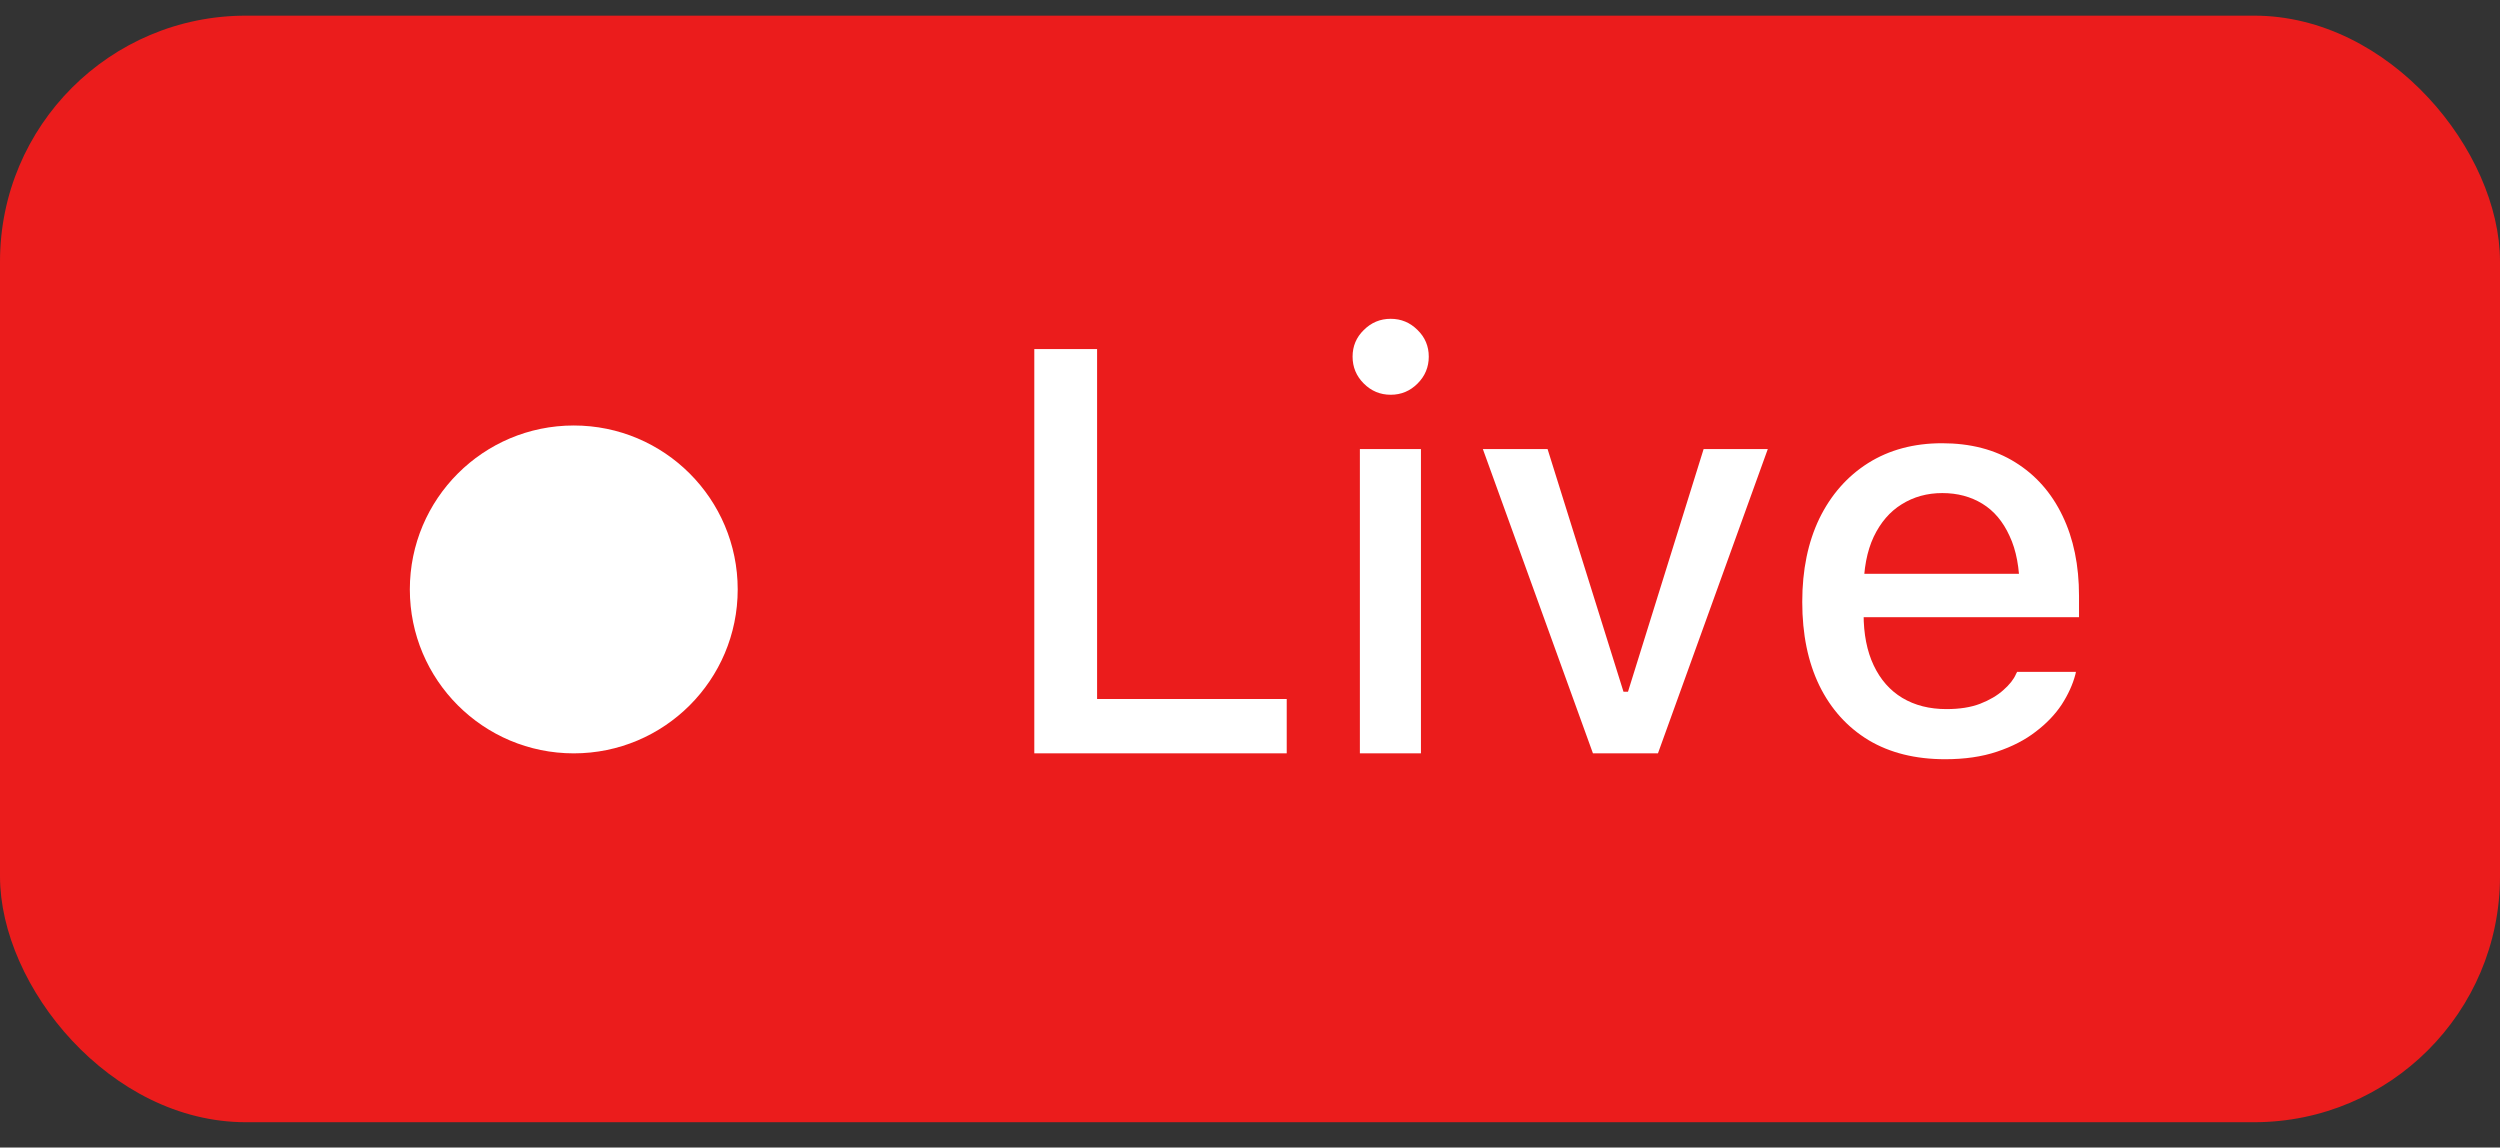 <?xml version="1.0" encoding="UTF-8"?> <svg xmlns="http://www.w3.org/2000/svg" width="61" height="28" viewBox="0 0 61 28" fill="none"><rect x="0" y="0" width="61" height="28" fill="#333333" stroke="none"/> <rect y="0.382" width="61" height="27" rx="6" fill="#EB1C1C"></rect> <path d="M25.237 18.382H31.396V17.056H26.769V8.518H25.237V18.382ZM33.181 18.382H34.671V10.958H33.181V18.382ZM33.933 9.632C34.188 9.632 34.407 9.541 34.589 9.358C34.771 9.176 34.862 8.957 34.862 8.702C34.862 8.447 34.771 8.23 34.589 8.053C34.407 7.87 34.188 7.779 33.933 7.779C33.677 7.779 33.459 7.87 33.276 8.053C33.094 8.23 33.003 8.447 33.003 8.702C33.003 8.957 33.094 9.176 33.276 9.358C33.459 9.541 33.677 9.632 33.933 9.632ZM38.868 18.382H40.454L43.134 10.958H41.568L39.723 16.878H39.613L37.761 10.958H36.182L38.868 18.382ZM47.461 18.525C47.94 18.525 48.361 18.464 48.726 18.341C49.095 18.218 49.409 18.056 49.669 17.855C49.933 17.655 50.145 17.434 50.305 17.192C50.464 16.946 50.576 16.7 50.64 16.454L50.653 16.393H49.218L49.19 16.447C49.136 16.575 49.033 16.705 48.883 16.837C48.737 16.969 48.548 17.081 48.315 17.172C48.088 17.259 47.814 17.302 47.495 17.302C47.08 17.302 46.72 17.211 46.415 17.028C46.114 16.846 45.882 16.582 45.718 16.235C45.554 15.889 45.472 15.472 45.472 14.984V14.39C45.472 13.879 45.554 13.449 45.718 13.098C45.886 12.747 46.114 12.482 46.401 12.305C46.693 12.122 47.023 12.031 47.393 12.031C47.762 12.031 48.088 12.118 48.37 12.291C48.653 12.464 48.874 12.726 49.033 13.077C49.197 13.424 49.279 13.861 49.279 14.39V14.984L49.99 14H44.727V15.06H50.728V14.54C50.728 13.793 50.594 13.141 50.325 12.585C50.056 12.024 49.671 11.589 49.17 11.279C48.673 10.969 48.078 10.815 47.386 10.815C46.698 10.815 46.096 10.976 45.581 11.3C45.071 11.623 44.674 12.075 44.392 12.653C44.114 13.232 43.975 13.909 43.975 14.684V14.69C43.975 15.474 44.114 16.153 44.392 16.727C44.674 17.302 45.075 17.746 45.595 18.061C46.114 18.37 46.736 18.525 47.461 18.525Z" fill="white"></path> <circle cx="14" cy="14.382" r="4" fill="white"></circle> </svg> 